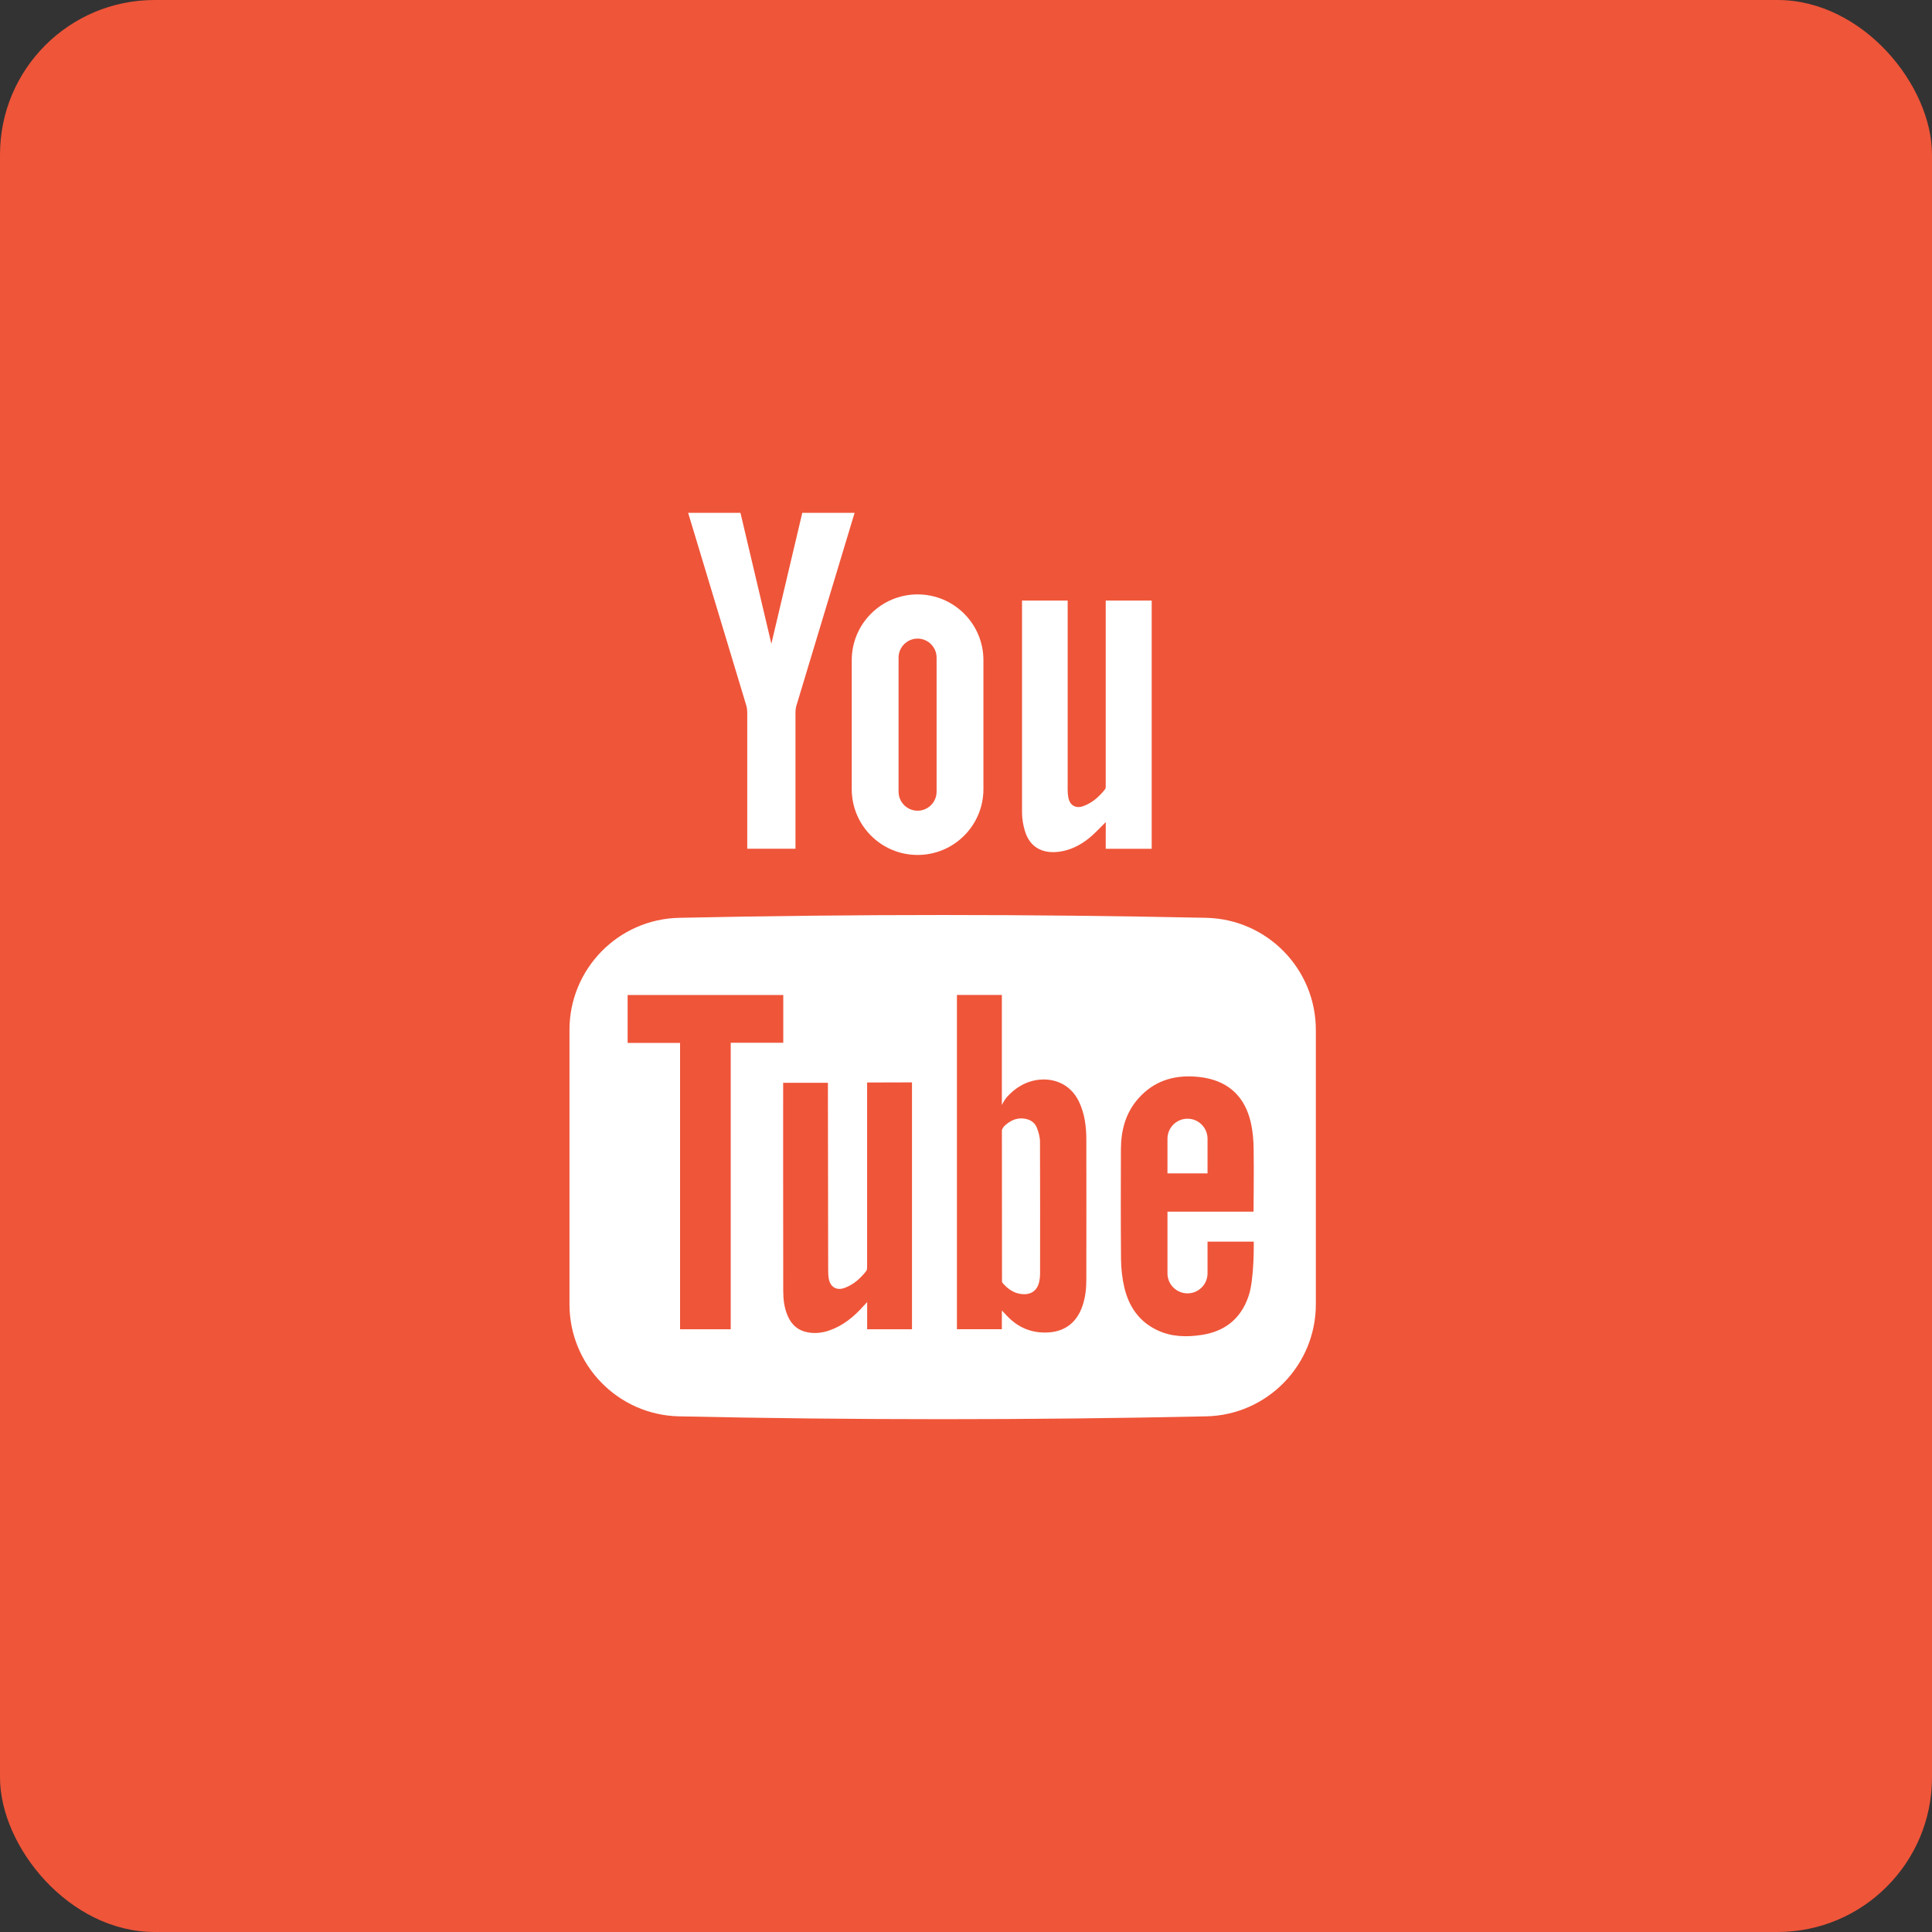<?xml version="1.0" encoding="UTF-8"?> <svg xmlns="http://www.w3.org/2000/svg" width="50" height="50" viewBox="0 0 50 50" fill="none"><rect x="0" y="0" width="50" height="50" fill="#333333" stroke="none"/> <rect width="50" height="50" rx="4" fill="#EF5539"></rect> <path d="M26.915 29.546C26.914 29.424 26.878 29.299 26.834 29.185C26.774 29.037 26.646 28.963 26.485 28.947C26.296 28.928 26.145 29.005 26.009 29.126C25.954 29.173 25.929 29.244 25.929 29.244L25.932 33.086V33.18C25.932 33.18 25.965 33.224 25.97 33.23C26.081 33.35 26.21 33.446 26.376 33.48C26.649 33.536 26.842 33.422 26.895 33.169C26.909 33.105 26.917 33.04 26.917 32.975C26.918 31.831 26.92 30.689 26.915 29.546ZM26.915 29.546C26.914 29.424 26.878 29.299 26.834 29.185C26.774 29.037 26.646 28.963 26.485 28.947C26.296 28.928 26.145 29.005 26.009 29.126C25.954 29.173 25.929 29.244 25.929 29.244L25.932 33.086V33.18C25.932 33.18 25.965 33.224 25.97 33.23C26.081 33.35 26.21 33.446 26.376 33.48C26.649 33.536 26.842 33.422 26.895 33.169C26.909 33.105 26.917 33.04 26.917 32.975C26.918 31.831 26.92 30.689 26.915 29.546ZM31.215 23.753C26.67 23.656 22.122 23.656 17.576 23.753C15.999 23.787 14.738 25.076 14.738 26.654V33.754C14.738 35.332 15.999 36.622 17.576 36.655C22.122 36.753 26.67 36.753 31.215 36.655C32.793 36.622 34.054 35.332 34.054 33.754V26.654C34.054 25.076 32.793 23.787 31.215 23.753ZM18.911 34.401H17.6V26.99H16.243V25.75H20.271V26.987H18.911V34.401V34.401ZM23.602 31.325V34.401H22.442V33.698C22.4 33.743 22.376 33.767 22.354 33.792C22.104 34.074 21.821 34.309 21.459 34.433C21.283 34.494 21.102 34.515 20.916 34.483C20.662 34.441 20.492 34.295 20.39 34.064C20.294 33.851 20.27 33.623 20.27 33.394C20.267 32.547 20.268 28.065 20.268 28.022H21.426C21.428 28.061 21.432 31.279 21.433 32.848C21.433 32.933 21.434 33.021 21.451 33.104C21.494 33.315 21.655 33.405 21.858 33.331C22.091 33.246 22.269 33.085 22.419 32.892C22.441 32.864 22.441 32.814 22.441 32.775V28.015L23.602 28.012C23.602 28.012 23.602 30.259 23.602 31.325ZM28.018 33.786C27.863 34.253 27.522 34.491 27.031 34.486C26.631 34.483 26.308 34.324 26.041 34.034C26.011 34.002 25.928 33.915 25.928 33.915V34.4H24.765V25.749H25.928C25.928 26.67 25.928 28.597 25.928 28.597C25.928 28.597 25.994 28.466 26.053 28.398C26.233 28.197 26.453 28.041 26.723 27.973C27.169 27.861 27.684 27.999 27.929 28.521C28.073 28.829 28.114 29.158 28.114 29.492C28.116 30.701 28.116 31.91 28.114 33.12C28.114 33.346 28.09 33.569 28.018 33.786ZM32.313 33.543C32.112 34.133 31.696 34.461 31.085 34.55C30.706 34.606 30.331 34.598 29.976 34.437C29.49 34.218 29.215 33.821 29.097 33.317C29.042 33.082 29.015 32.836 29.012 32.594C29.003 31.647 29.007 30.699 29.009 29.752C29.01 29.257 29.128 28.8 29.468 28.42C29.855 27.987 30.35 27.825 30.916 27.862C31.086 27.872 31.259 27.9 31.421 27.953C31.971 28.134 32.265 28.546 32.38 29.093C32.425 29.304 32.441 29.522 32.444 29.738C32.454 30.243 32.441 31.357 32.441 31.357H30.214V32.953C30.214 33.24 30.446 33.472 30.733 33.472C31.019 33.472 31.251 33.24 31.251 32.953V32.133H32.447C32.447 32.133 32.465 33.101 32.313 33.543ZM31.251 29.471C31.251 29.185 31.019 28.952 30.733 28.952C30.446 28.952 30.214 29.185 30.214 29.471V30.367H31.251V29.471ZM26.834 29.186C26.774 29.037 26.646 28.963 26.485 28.947C26.296 28.929 26.145 29.005 26.009 29.126C25.954 29.173 25.929 29.245 25.929 29.245L25.932 33.086V33.18C25.932 33.18 25.965 33.224 25.97 33.23C26.081 33.35 26.21 33.446 26.376 33.48C26.649 33.536 26.842 33.422 26.895 33.169C26.909 33.105 26.917 33.04 26.917 32.975C26.918 31.832 26.92 30.689 26.915 29.546C26.914 29.424 26.878 29.299 26.834 29.186Z" fill="white"></path> <path d="M29.806 15.543L29.806 21.966H28.616L28.617 21.276C28.485 21.406 28.373 21.527 28.25 21.636C28.031 21.828 27.783 21.972 27.493 22.029C27.048 22.116 26.669 21.975 26.527 21.514C26.48 21.36 26.451 21.195 26.45 21.035V15.543H27.631V20.441C27.631 20.506 27.637 20.572 27.648 20.636C27.684 20.837 27.833 20.932 28.027 20.865C28.264 20.783 28.445 20.619 28.599 20.426C28.62 20.398 28.616 20.346 28.616 20.306V15.543H29.806Z" fill="white"></path> <path d="M19.963 16.66C19.704 15.571 19.163 13.272 19.163 13.272H17.809C17.809 13.272 18.849 16.723 19.315 18.262C19.331 18.317 19.339 18.378 19.339 18.436L19.339 21.965H20.587L20.587 18.436C20.587 18.378 20.595 18.317 20.611 18.262C21.077 16.723 22.117 13.272 22.117 13.272H20.763C20.763 13.272 20.221 15.571 19.963 16.66H19.963Z" fill="white"></path> <path d="M23.747 15.383C22.806 15.383 22.043 16.145 22.043 17.087V20.422C22.043 21.363 22.806 22.126 23.747 22.126C24.688 22.126 25.451 21.363 25.451 20.422V17.087C25.451 16.145 24.688 15.383 23.747 15.383ZM24.239 20.489C24.239 20.76 24.018 20.981 23.747 20.981C23.476 20.981 23.255 20.76 23.255 20.489V17.019C23.255 16.748 23.476 16.527 23.747 16.527C24.018 16.527 24.239 16.748 24.239 17.019V20.489Z" fill="white"></path> </svg> 